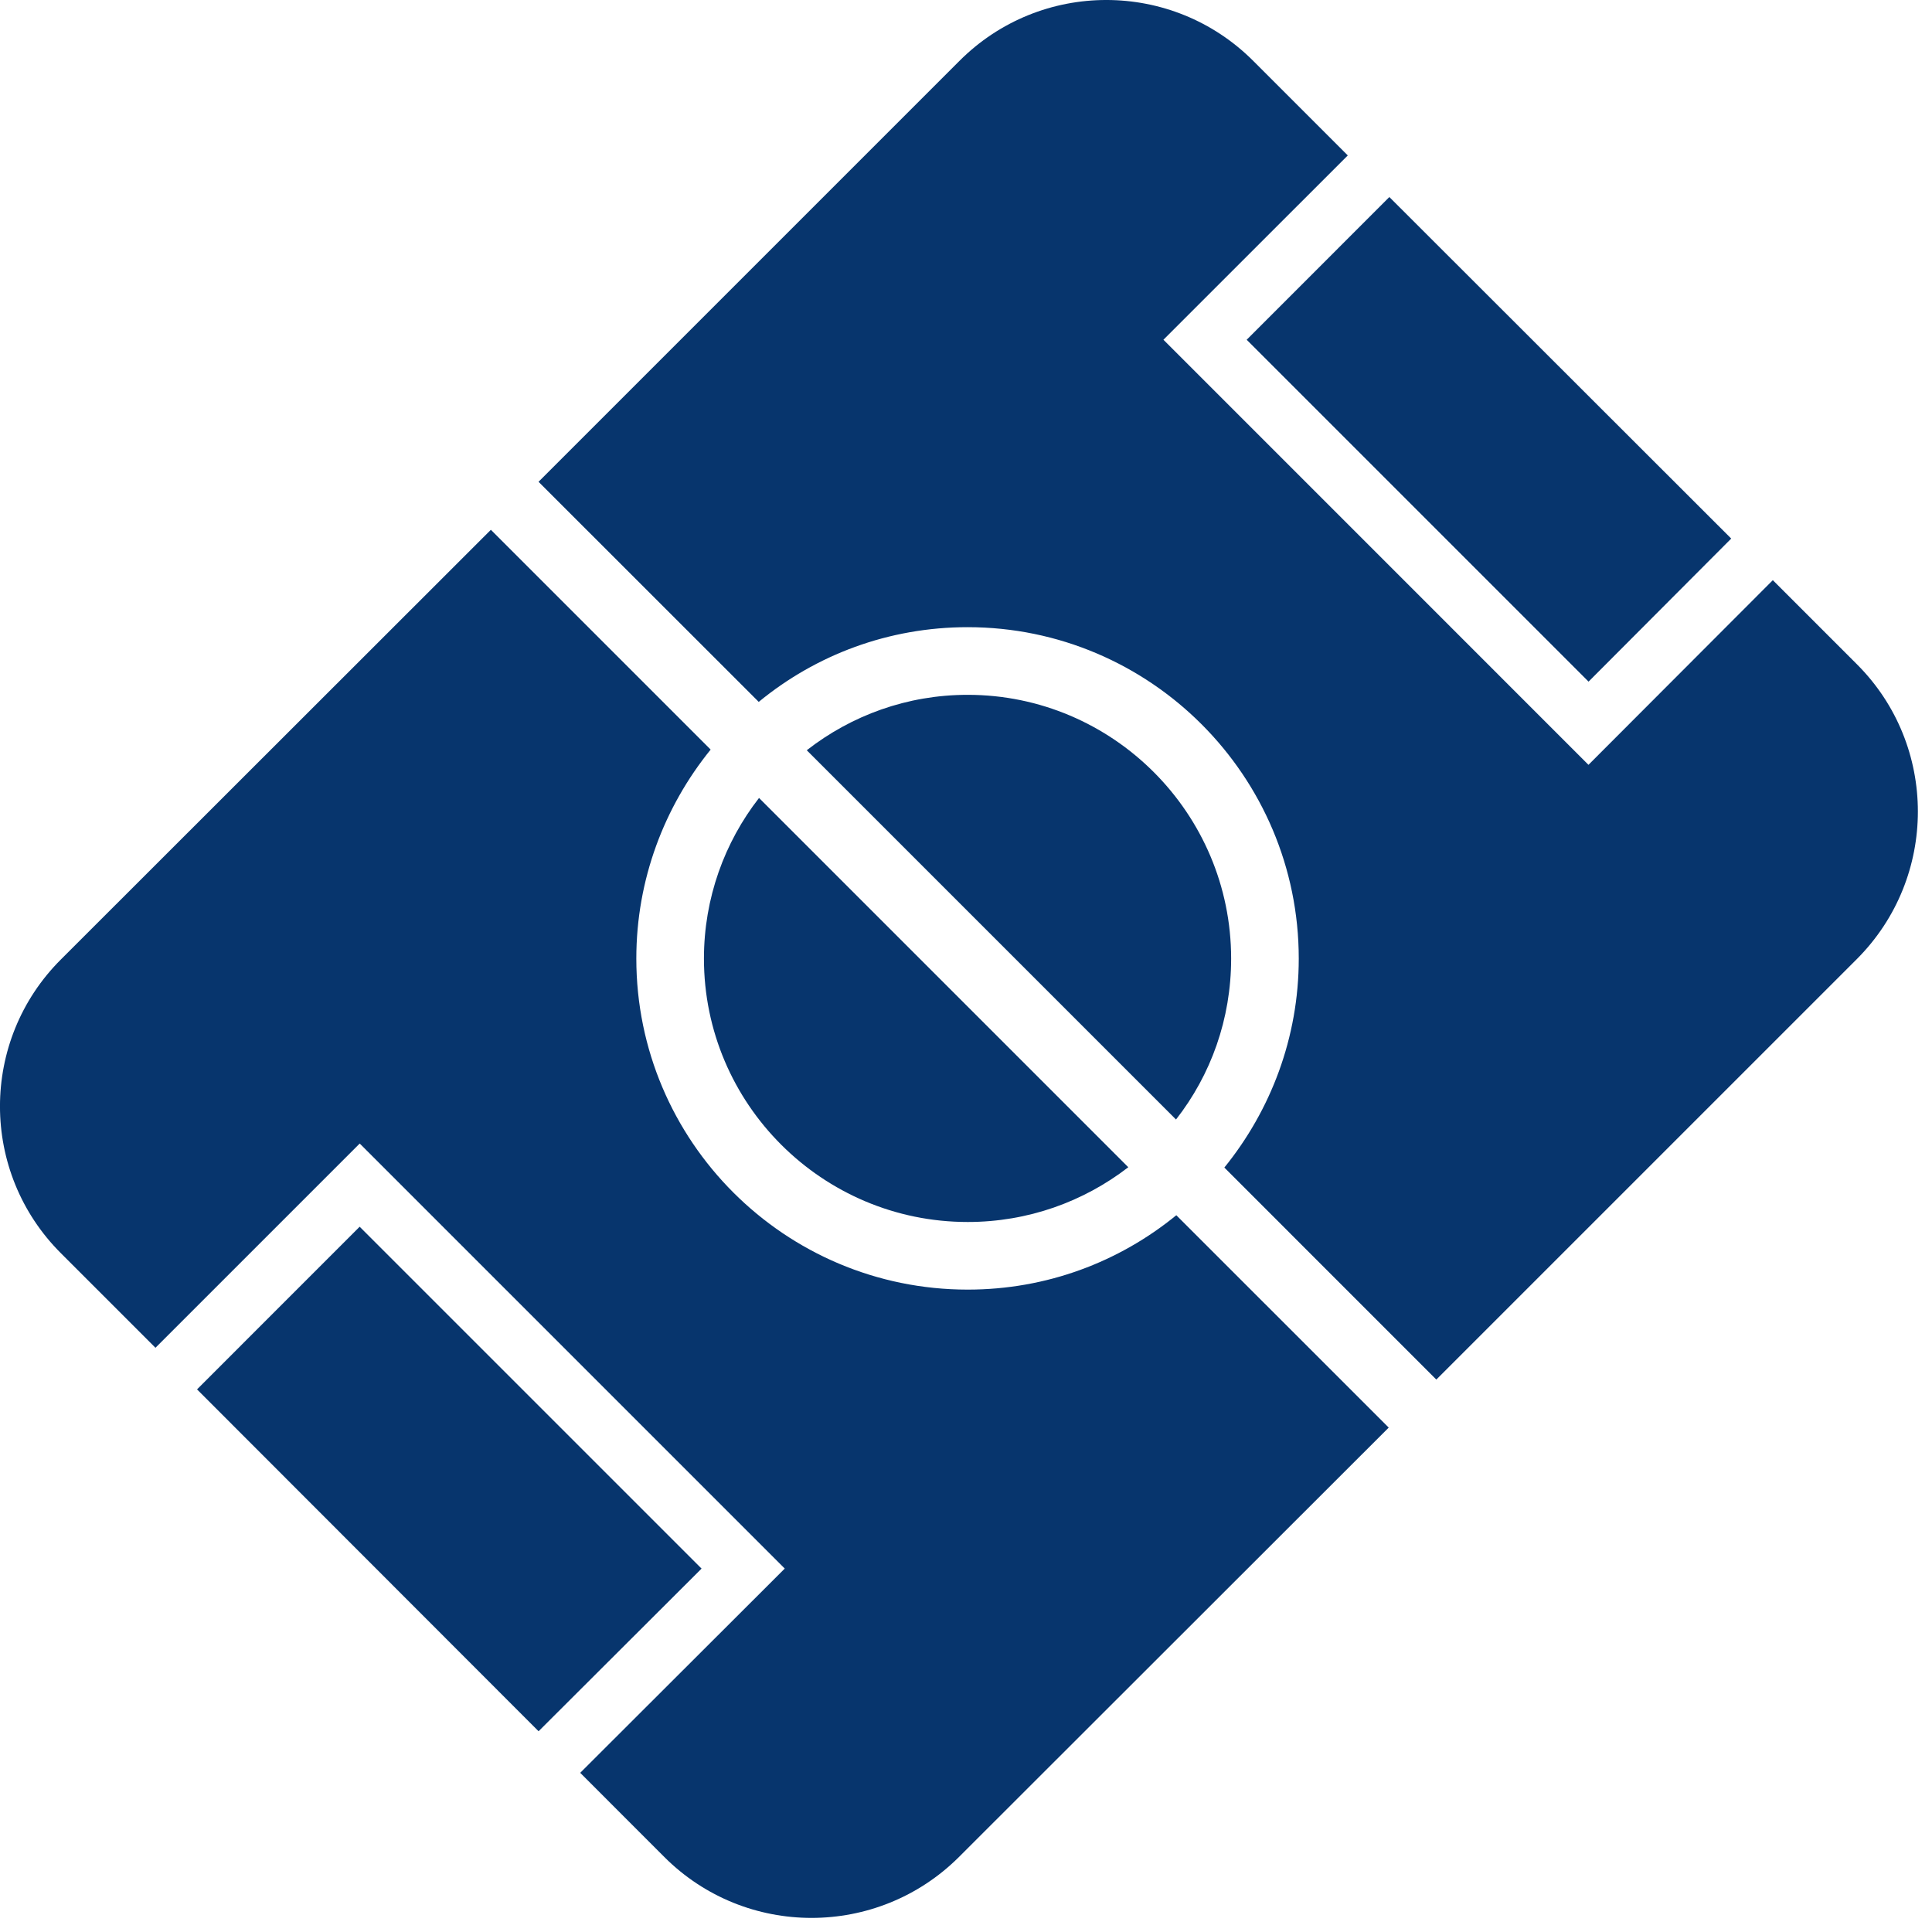 <?xml version="1.0" encoding="UTF-8"?>
<svg width="64px" height="64px" viewBox="0 0 64 64" version="1.1" xmlns="http://www.w3.org/2000/svg" xmlns:xlink="http://www.w3.org/1999/xlink">
    <title>1B100DD1-B3B2-4F9B-8FCC-28434EB8F044</title>
    <g id="MAQUETTES" stroke="none" stroke-width="1" fill="none" fill-rule="evenodd">
        <g id="BOOKING" transform="translate(-937, -288)" fill="#07356D">
            <g id="play" transform="translate(123, 122)">
                <g id="field-rentals" transform="translate(622, 132)">
                    <g id="field-icon" transform="translate(192, 34)">
                        <path d="M40.783,31.754 C40.783,33.759 40.111,35.608 38.957,37.085 L26.725,24.853 C28.204,23.7 30.05,23.017 32.056,23.017 C36.862,23.017 40.783,26.937 40.783,31.754" id="Fill-1"></path>
                        <path d="M25.144,26.433 L37.376,38.666 C35.897,39.808 34.05,40.48 32.057,40.48 C27.241,40.48 23.319,36.57 23.319,31.754 C23.319,29.749 24.003,27.901 25.144,26.433" id="Fill-3"></path>
                        <polygon id="Fill-5" points="23.24 51.962 17.841 57.35 6.527 46.025 11.914 40.637"></polygon>
                        <path d="M46.003,47.291 L31.765,61.517 C29.065,64.205 24.698,64.205 22.008,61.517 L19.22,58.727 L25.996,51.961 L11.916,37.881 L5.15,44.647 L2.025,41.522 C-0.676,38.833 -0.676,34.464 2.025,31.776 L16.261,17.55 L23.541,24.831 C22.008,26.724 21.079,29.133 21.079,31.754 C21.079,37.803 25.996,42.72 32.056,42.72 C34.676,42.72 37.075,41.802 38.967,40.256 L46.003,47.291 Z" id="Fill-7"></path>
                        <polygon id="Fill-10" points="41.298 11.255 46.024 6.527 57.349 17.841 52.623 22.58"></polygon>
                        <path d="M61.516,31.765 L47.58,45.7 L40.558,38.677 C42.092,36.783 43.023,34.375 43.023,31.754 C43.023,25.704 38.105,20.776 32.055,20.776 C29.434,20.776 27.027,21.695 25.134,23.251 L17.84,15.96 L31.776,2.024 C34.464,-0.675 38.831,-0.675 41.522,2.024 L44.647,5.149 L38.54,11.254 L52.62,25.336 L58.727,19.219 L61.516,22.008 C64.204,24.697 64.204,29.066 61.516,31.765" id="Fill-12"></path>
                    </g>
                </g>
            </g>
        </g>
    </g>
</svg>